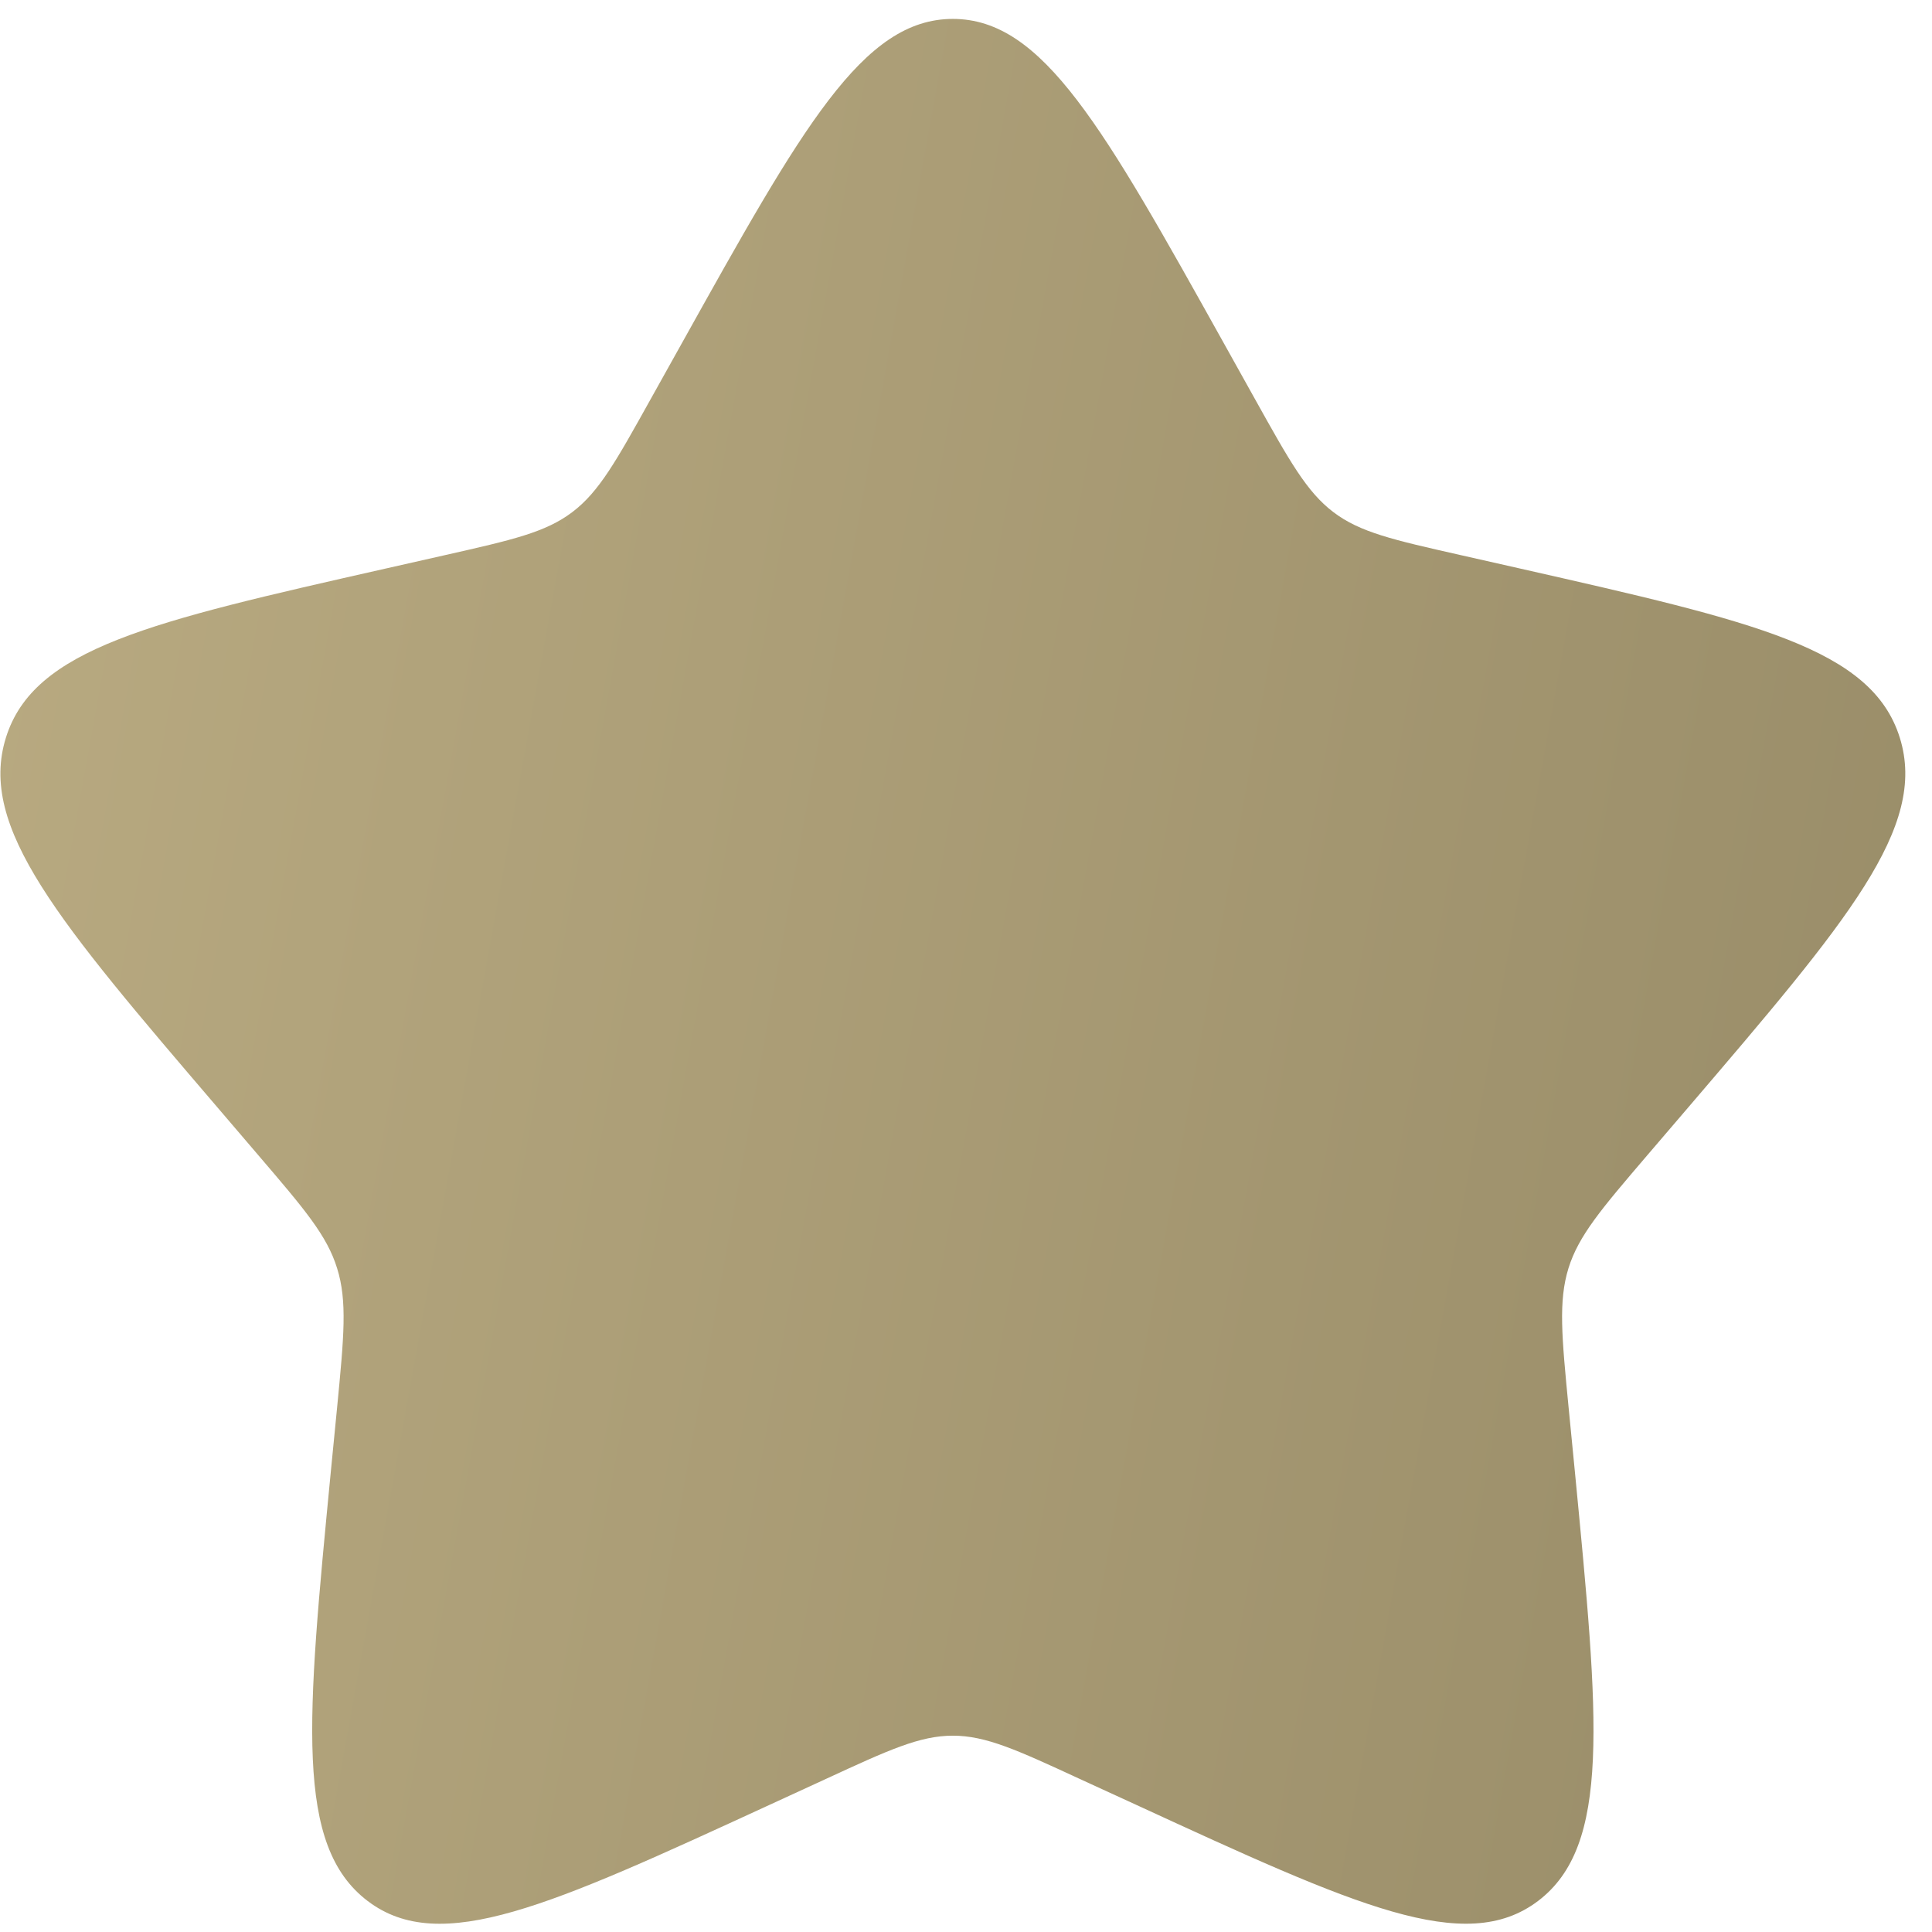 <svg xmlns="http://www.w3.org/2000/svg" width="57" height="57" viewBox="0 0 57 57" fill="none"><path d="M20.112 10.135C23.672 3.75 25.451 0.558 28.112 0.558C30.773 0.558 32.551 3.75 36.112 10.135L37.033 11.787C38.045 13.602 38.551 14.51 39.337 15.108C40.124 15.707 41.108 15.929 43.075 16.373L44.862 16.777C51.774 18.343 55.228 19.124 56.051 21.768C56.872 24.409 54.517 27.166 49.805 32.676L48.585 34.101C47.248 35.666 46.576 36.45 46.275 37.416C45.975 38.386 46.076 39.431 46.278 41.519L46.464 43.421C47.175 50.775 47.531 54.45 45.379 56.083C43.227 57.715 39.989 56.226 33.521 53.248L31.843 52.478C30.006 51.629 29.087 51.208 28.112 51.208C27.137 51.208 26.218 51.629 24.38 52.478L22.706 53.248C16.234 56.226 12.997 57.715 10.848 56.086C8.692 54.45 9.049 50.775 9.76 43.421L9.946 41.522C10.148 39.431 10.249 38.386 9.946 37.419C9.648 36.45 8.976 35.666 7.639 34.103L6.419 32.676C1.707 27.169 -0.648 24.412 0.173 21.768C0.993 19.124 4.452 18.34 11.365 16.777L13.152 16.373C15.116 15.929 16.096 15.707 16.886 15.108C17.676 14.51 18.179 13.602 19.19 11.787L20.112 10.135Z" fill="url(#paint0_linear_255_840)"></path><defs><linearGradient id="paint0_linear_255_840" x1="-13.969" y1="12.943" x2="75.441" y2="29.098" gradientUnits="userSpaceOnUse"><stop stop-color="#BFB086"></stop><stop offset="1" stop-color="#918562"></stop></linearGradient></defs></svg>
